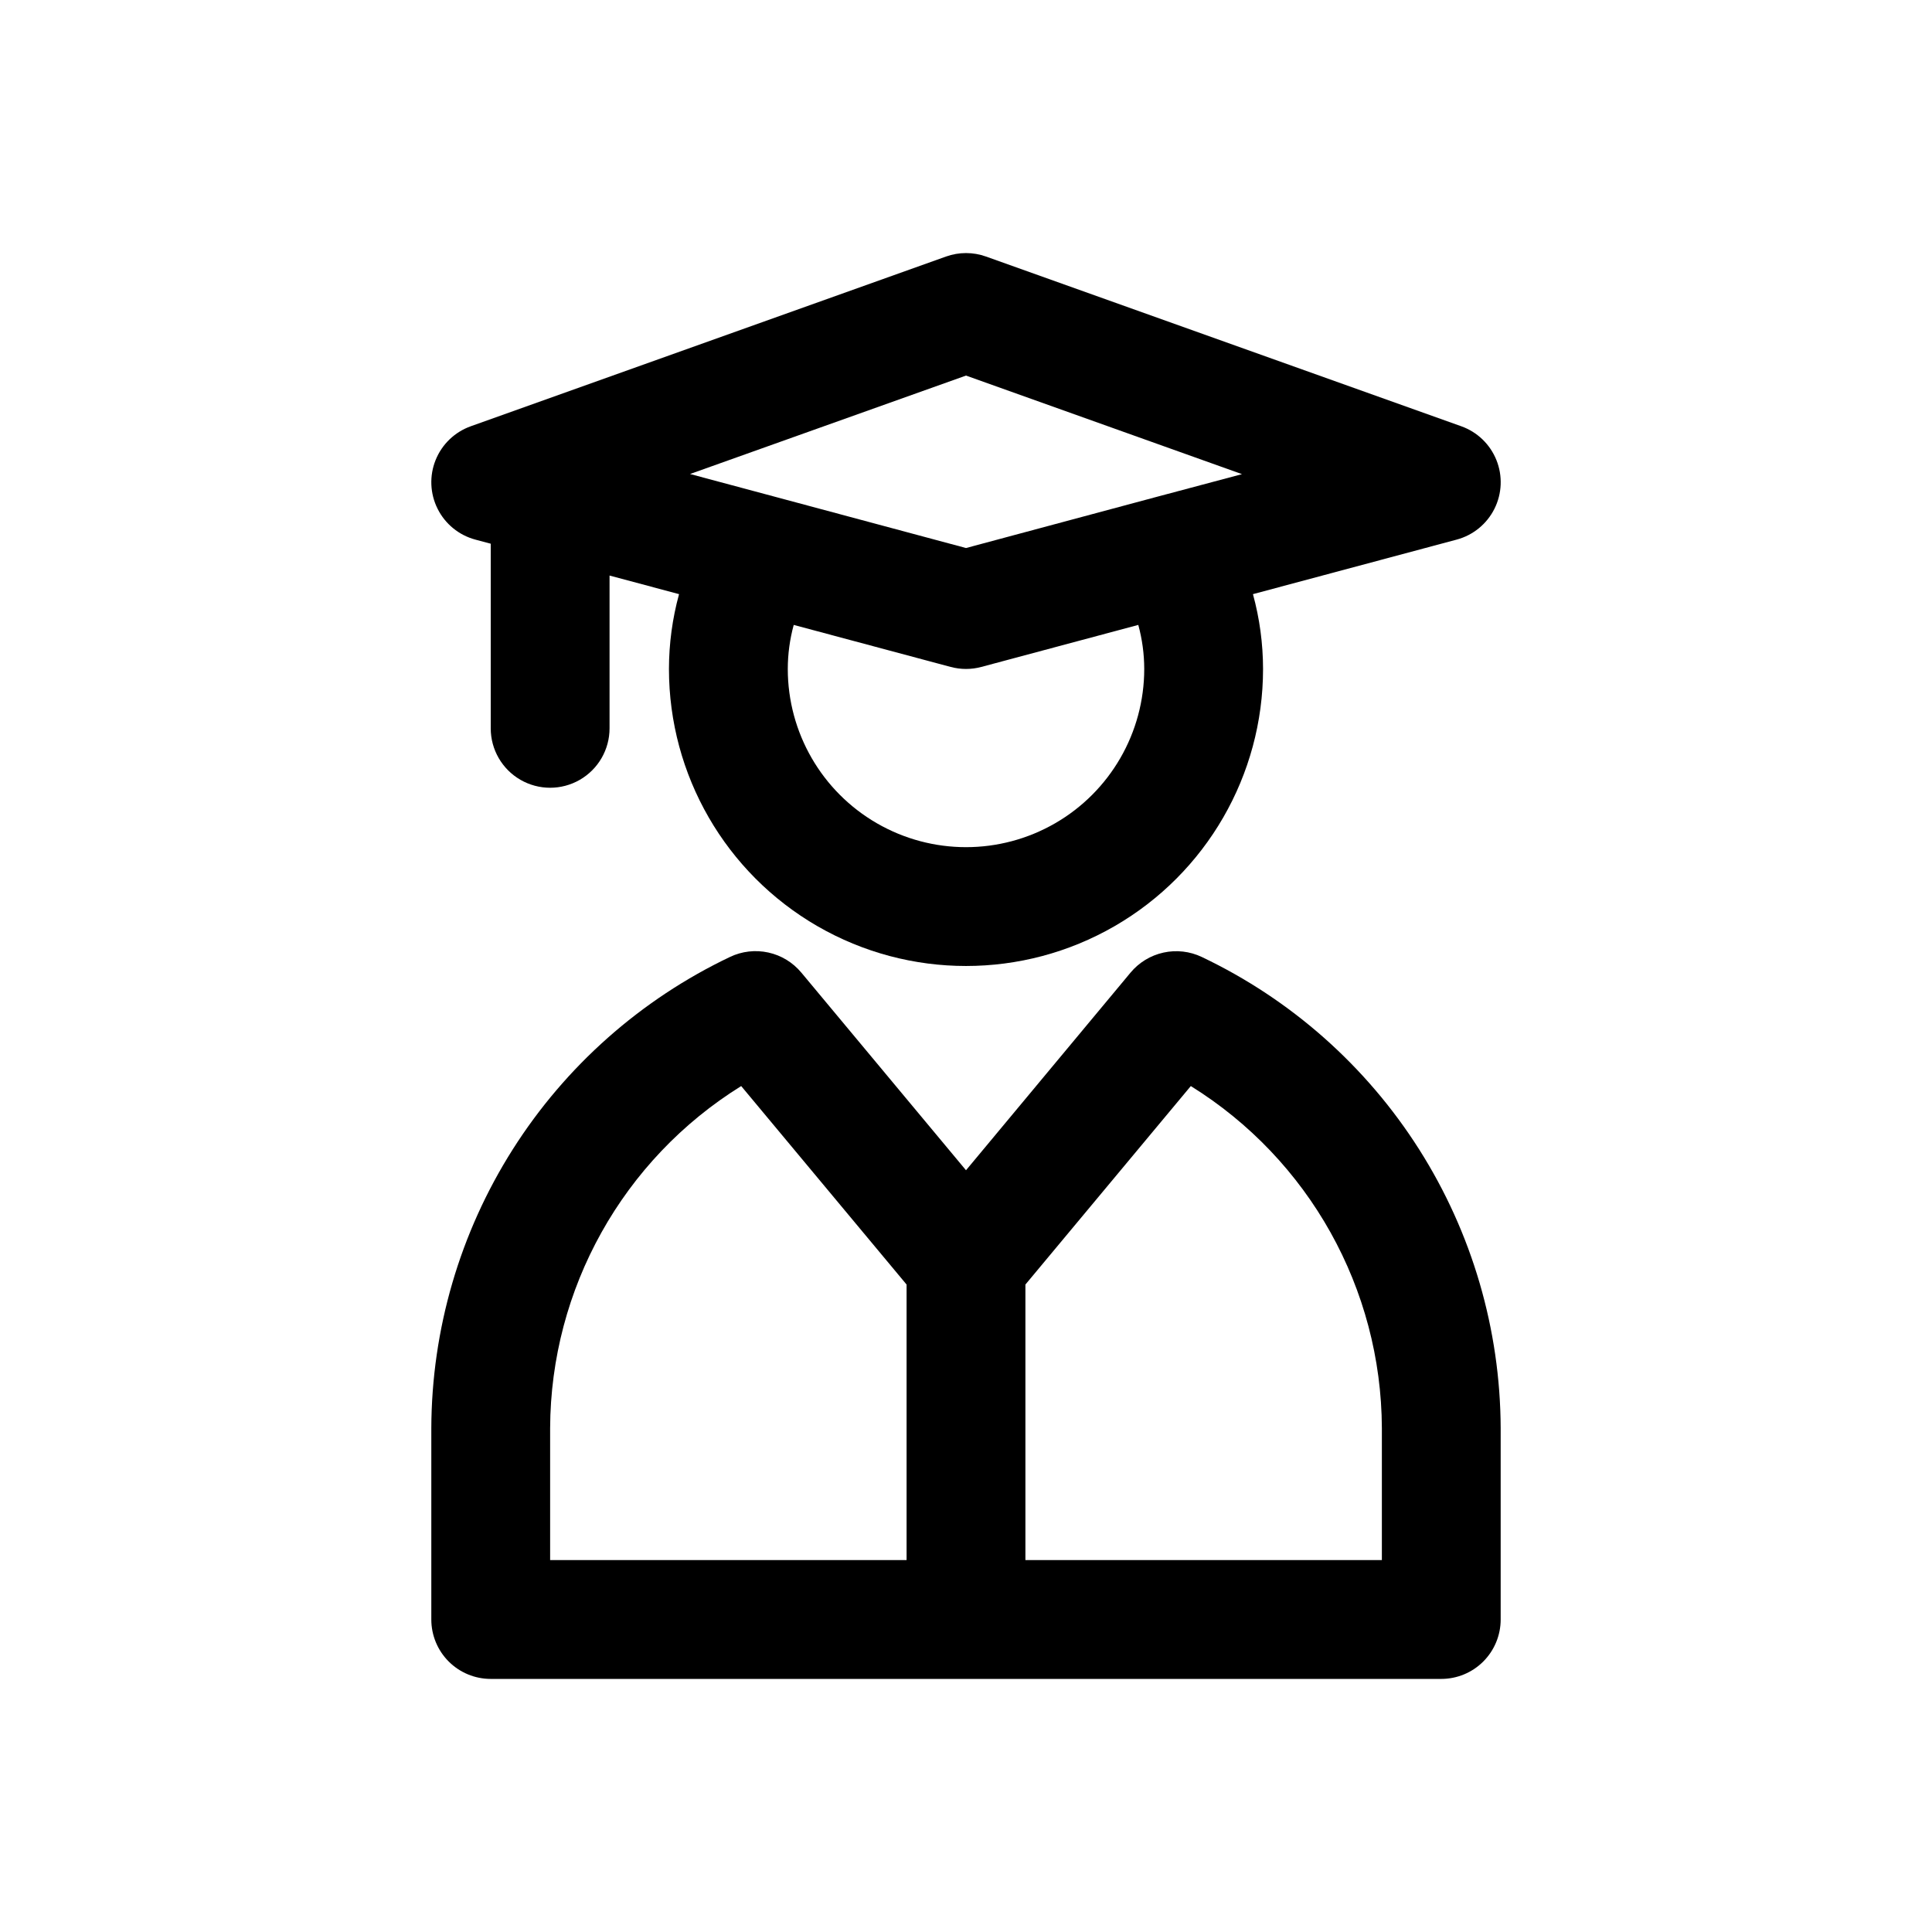 <?xml version="1.0" encoding="UTF-8"?>
<!-- Uploaded to: ICON Repo, www.svgrepo.com, Generator: ICON Repo Mixer Tools -->
<svg fill="#000000" width="800px" height="800px" version="1.1" viewBox="144 144 512 512" xmlns="http://www.w3.org/2000/svg">
 <g>
  <path d="m269.97 287 4.078 1.086v48.934c0 5.625 3 10.82 7.871 13.633 4.871 2.812 10.871 2.812 15.746 0 4.871-2.812 7.871-8.008 7.871-13.633v-40.496l18.422 4.93h-0.004c-1.77 6.457-2.668 13.125-2.676 19.82 0 28.125 15.004 54.113 39.359 68.176 24.359 14.062 54.367 14.062 78.723 0s39.359-40.051 39.359-68.176c-0.008-6.695-0.906-13.363-2.676-19.82l53.988-14.453h-0.004c4.356-1.164 8-4.141 10.016-8.172 2.012-4.031 2.203-8.734 0.52-12.914-1.684-4.184-5.074-7.441-9.32-8.953l-125.95-44.98c-3.422-1.223-7.16-1.223-10.582 0l-125.95 44.98h0.004c-4.246 1.512-7.641 4.769-9.324 8.953-1.684 4.18-1.492 8.883 0.523 12.914 2.012 4.031 5.656 7.008 10.012 8.172zm175.69 22.609c1.039 3.801 1.57 7.723 1.574 11.664 0 16.875-9.004 32.469-23.617 40.906s-32.617 8.438-47.23 0c-14.613-8.438-23.617-24.031-23.617-40.906 0.004-3.941 0.535-7.863 1.574-11.664l41.578 11.133 0.004-0.004c2.668 0.723 5.484 0.723 8.156 0zm-45.656-66.078 73.133 26.121-22.391 5.965-50.742 13.617-50.746-13.617-22.387-6z"/>
  <path d="m462.49 397.61c-3.164-1.508-6.738-1.918-10.16-1.164-3.422 0.75-6.496 2.625-8.734 5.32l-43.594 52.363-43.641-52.379h-0.004c-2.238-2.695-5.309-4.57-8.73-5.32-3.422-0.754-7-0.344-10.16 1.164-23.621 11.242-43.582 28.926-57.59 51.016-14.004 22.094-21.484 47.691-21.574 73.852v50.727c0 4.176 1.66 8.18 4.613 11.133 2.953 2.953 6.957 4.609 11.133 4.609h251.9c4.176 0 8.184-1.656 11.133-4.609 2.953-2.953 4.613-6.957 4.613-11.133v-50.727c-0.098-26.16-7.586-51.762-21.598-73.852-14.016-22.086-33.984-39.766-57.609-51zm-172.7 124.85c0.145-36.918 19.273-71.164 50.633-90.641l43.832 52.602v73.02h-94.465zm220.42 34.98h-94.465v-73.02l43.832-52.602c31.359 19.477 50.488 53.723 50.633 90.641z"/>
 </g>
</svg>